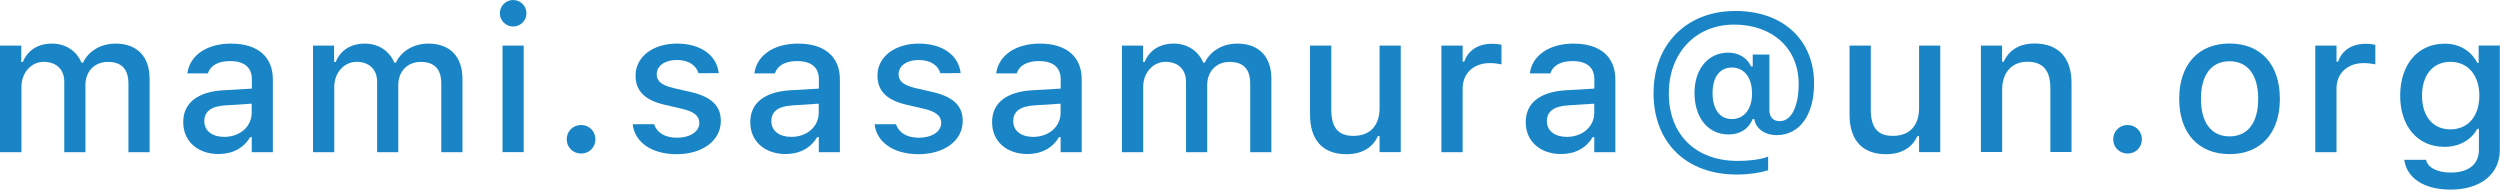 <?xml version="1.0" encoding="UTF-8"?><svg id="b" xmlns="http://www.w3.org/2000/svg" viewBox="0 0 298.79 22.66"><g id="c"><path d="M0,5.45h2.54v1.96h.19c.56-1.39,1.8-2.2,3.47-2.2s2.96.9,3.53,2.27h.2c.64-1.37,2.11-2.27,3.88-2.27,2.57,0,4.07,1.55,4.07,4.2v8.78h-2.53v-8.17c0-1.76-.8-2.62-2.46-2.62s-2.68,1.21-2.68,2.74v8.05h-2.53v-8.43c0-1.45-.95-2.37-2.45-2.37s-2.67,1.31-2.67,2.98v7.82H0V5.45Z" style="fill:#1985c7; stroke-width:0px;"/><path d="M21.9,14.6v-.02c0-2.27,1.71-3.6,4.75-3.79l3.45-.2v-1.12c0-1.39-.88-2.17-2.6-2.17-1.41,0-2.33.52-2.64,1.42v.05h-2.46v-.08c.32-2.09,2.32-3.48,5.21-3.48,3.2,0,5,1.59,5,4.27v8.71h-2.52v-1.8h-.2c-.75,1.29-2.09,2.02-3.77,2.02-2.43,0-4.22-1.48-4.22-3.79ZM26.79,16.36c1.9,0,3.29-1.24,3.29-2.88v-1.09l-3.11.2c-1.76.11-2.55.74-2.55,1.89v.02c0,1.17,1,1.86,2.37,1.86Z" style="fill:#1985c7; stroke-width:0px;"/><path d="M37.39,5.45h2.54v1.96h.19c.56-1.39,1.8-2.2,3.47-2.2s2.96.9,3.53,2.27h.2c.64-1.37,2.11-2.27,3.88-2.27,2.57,0,4.07,1.55,4.07,4.2v8.78h-2.53v-8.17c0-1.76-.8-2.62-2.46-2.62s-2.68,1.21-2.68,2.74v8.05h-2.53v-8.43c0-1.45-.95-2.37-2.45-2.37s-2.67,1.31-2.67,2.98v7.82h-2.54V5.45Z" style="fill:#1985c7; stroke-width:0px;"/><path d="M59.74,1.59c0-.88.71-1.59,1.59-1.59s1.59.71,1.59,1.59-.73,1.58-1.59,1.58-1.59-.71-1.59-1.58ZM60.06,5.45h2.53v12.73h-2.53V5.45Z" style="fill:#1985c7; stroke-width:0px;"/><path d="M67.73,16.65c0-.96.75-1.71,1.72-1.71s1.71.75,1.71,1.71-.74,1.7-1.71,1.7-1.72-.75-1.72-1.7Z" style="fill:#1985c7; stroke-width:0px;"/><path d="M75.62,14.85h0s2.54-.01,2.54-.01h.01c.32.97,1.24,1.62,2.75,1.62s2.66-.71,2.66-1.76v-.02c0-.8-.6-1.34-2.07-1.68l-2.03-.47c-2.4-.55-3.52-1.64-3.52-3.5h0c0-2.23,2.06-3.82,4.95-3.82s4.77,1.45,4.99,3.53h0s-2.43.01-2.43.01v-.02c-.25-.89-1.15-1.56-2.58-1.56s-2.4.69-2.4,1.71v.02c0,.8.59,1.29,2.02,1.63l2.02.46c2.45.57,3.62,1.62,3.62,3.46v.02c0,2.36-2.25,3.96-5.27,3.96s-5.02-1.44-5.26-3.57Z" style="fill:#1985c7; stroke-width:0px;"/><path d="M89.67,14.6v-.02c0-2.27,1.71-3.6,4.75-3.79l3.45-.2v-1.12c0-1.39-.88-2.17-2.6-2.17-1.41,0-2.33.52-2.64,1.42v.05h-2.46v-.08c.32-2.09,2.32-3.48,5.21-3.48,3.2,0,5,1.59,5,4.27v8.71h-2.52v-1.8h-.2c-.75,1.29-2.09,2.02-3.77,2.02-2.43,0-4.22-1.48-4.22-3.79ZM94.56,16.36c1.9,0,3.29-1.24,3.29-2.88v-1.09l-3.11.2c-1.76.11-2.55.74-2.55,1.89v.02c0,1.17,1,1.86,2.37,1.86Z" style="fill:#1985c7; stroke-width:0px;"/><path d="M104.53,14.85h0s2.54-.01,2.54-.01h.01c.32.97,1.24,1.62,2.75,1.62s2.66-.71,2.66-1.76v-.02c0-.8-.6-1.34-2.07-1.68l-2.03-.47c-2.4-.55-3.52-1.64-3.52-3.5h0c0-2.23,2.06-3.82,4.95-3.82s4.77,1.45,4.99,3.53h0s-2.43.01-2.43.01v-.02c-.25-.89-1.15-1.56-2.58-1.56s-2.4.69-2.4,1.71v.02c0,.8.59,1.29,2.02,1.63l2.02.46c2.45.57,3.62,1.62,3.62,3.46v.02c0,2.36-2.25,3.96-5.27,3.96s-5.02-1.44-5.26-3.57Z" style="fill:#1985c7; stroke-width:0px;"/><path d="M118.57,14.6v-.02c0-2.27,1.71-3.6,4.75-3.79l3.45-.2v-1.12c0-1.39-.88-2.17-2.6-2.17-1.41,0-2.33.52-2.64,1.42v.05h-2.46v-.08c.32-2.09,2.32-3.48,5.21-3.48,3.2,0,5,1.59,5,4.27v8.71h-2.52v-1.8h-.2c-.75,1.29-2.09,2.02-3.77,2.02-2.43,0-4.22-1.48-4.22-3.79ZM123.47,16.36c1.9,0,3.29-1.24,3.29-2.88v-1.09l-3.11.2c-1.76.11-2.55.74-2.55,1.89v.02c0,1.17,1,1.86,2.37,1.86Z" style="fill:#1985c7; stroke-width:0px;"/><path d="M134.07,5.45h2.54v1.96h.19c.56-1.39,1.8-2.2,3.47-2.2s2.96.9,3.53,2.27h.2c.64-1.37,2.11-2.27,3.88-2.27,2.57,0,4.07,1.55,4.07,4.2v8.78h-2.53v-8.17c0-1.76-.8-2.62-2.46-2.62s-2.68,1.21-2.68,2.74v8.05h-2.53v-8.43c0-1.45-.95-2.37-2.45-2.37s-2.67,1.31-2.67,2.98v7.82h-2.54V5.45Z" style="fill:#1985c7; stroke-width:0px;"/><path d="M156.57,13.69V5.45h2.54v7.64c0,2.11.77,3.15,2.64,3.15,2.04,0,3.13-1.28,3.13-3.33v-7.46h2.53v12.73h-2.53v-1.92h-.2c-.61,1.37-1.9,2.17-3.75,2.17-2.87,0-4.36-1.72-4.36-4.73Z" style="fill:#1985c7; stroke-width:0px;"/><path d="M172.27,5.45h2.54v1.92h.19c.46-1.35,1.64-2.14,3.34-2.14.41,0,.86.06,1.11.12v2.34c-.46-.09-.89-.15-1.37-.15-1.95,0-3.27,1.2-3.27,3.04v7.61h-2.54V5.45Z" style="fill:#1985c7; stroke-width:0px;"/><path d="M182.35,14.6v-.02c0-2.27,1.71-3.6,4.75-3.79l3.45-.2v-1.12c0-1.39-.88-2.17-2.6-2.17-1.41,0-2.33.52-2.64,1.42v.05h-2.46v-.08c.32-2.09,2.32-3.48,5.21-3.48,3.2,0,5,1.59,5,4.27v8.71h-2.52v-1.8h-.2c-.75,1.29-2.09,2.02-3.77,2.02-2.43,0-4.22-1.48-4.22-3.79ZM187.25,16.36c1.9,0,3.29-1.24,3.29-2.88v-1.09l-3.11.2c-1.76.11-2.55.74-2.55,1.89v.02c0,1.17,1,1.86,2.37,1.86Z" style="fill:#1985c7; stroke-width:0px;"/><path d="M197.63,11.09v-.02c0-5.79,3.97-9.76,9.76-9.76s9.42,3.54,9.42,8.64v.02c0,3.79-1.73,6.18-4.48,6.18-1.38,0-2.43-.73-2.65-1.85v-.07h-.21c-.49,1.2-1.51,1.84-2.88,1.84-2.44,0-4.07-1.99-4.07-4.96v-.02c0-2.84,1.64-4.8,4.03-4.8,1.23,0,2.27.62,2.73,1.65h.2v-1.42h1.99v6.66c0,.82.45,1.3,1.24,1.3,1.38,0,2.26-1.75,2.26-4.44v-.02c0-4.23-3.12-7.08-7.72-7.08s-7.8,3.41-7.8,8.21v.02c0,4.91,3.21,8.06,8.21,8.06,1.48,0,2.95-.2,3.66-.52v1.63c-1.01.33-2.34.52-3.74.52-6.07,0-9.96-3.82-9.96-9.76ZM209.39,11.16v-.02c0-1.88-.94-3.07-2.4-3.07s-2.31,1.15-2.31,3.07v.02c0,1.9.87,3.07,2.29,3.07,1.49,0,2.43-1.2,2.43-3.07Z" style="fill:#1985c7; stroke-width:0px;"/><path d="M221.05,13.69V5.45h2.54v7.64c0,2.11.77,3.15,2.64,3.15,2.04,0,3.13-1.28,3.13-3.33v-7.46h2.53v12.73h-2.53v-1.92h-.2c-.61,1.37-1.9,2.17-3.75,2.17-2.87,0-4.36-1.72-4.36-4.73Z" style="fill:#1985c7; stroke-width:0px;"/><path d="M236.74,5.45h2.54v1.93h.19c.62-1.36,1.84-2.18,3.69-2.18,2.85,0,4.42,1.7,4.42,4.73v8.24h-2.53v-7.64c0-2.11-.88-3.15-2.74-3.15s-3.02,1.28-3.02,3.33v7.46h-2.54V5.45Z" style="fill:#1985c7; stroke-width:0px;"/><path d="M252.56,16.65c0-.96.75-1.71,1.72-1.71s1.71.75,1.71,1.71-.74,1.7-1.71,1.7-1.72-.75-1.72-1.7Z" style="fill:#1985c7; stroke-width:0px;"/><path d="M260.45,11.82v-.02c0-4.09,2.3-6.6,6.02-6.6s6.01,2.5,6.01,6.6v.02c0,4.1-2.29,6.6-6.01,6.6s-6.02-2.5-6.02-6.6ZM269.89,11.82v-.02c0-2.82-1.24-4.48-3.42-4.48s-3.42,1.65-3.42,4.48v.02c0,2.82,1.23,4.48,3.42,4.48s3.42-1.66,3.42-4.48Z" style="fill:#1985c7; stroke-width:0px;"/><path d="M276.71,5.45h2.54v1.92h.19c.46-1.35,1.64-2.14,3.34-2.14.41,0,.86.06,1.11.12v2.34c-.46-.09-.89-.15-1.37-.15-1.95,0-3.27,1.2-3.27,3.04v7.61h-2.54V5.45Z" style="fill:#1985c7; stroke-width:0px;"/><path d="M287.36,19.12l.02-.02h2.57v.02c.22.88,1.25,1.5,2.98,1.5,2.1,0,3.34-.98,3.34-2.72v-2.51h-.19c-.77,1.38-2.18,2.16-3.93,2.16-3.27,0-5.29-2.52-5.29-6.11v-.02c0-3.63,2.03-6.2,5.33-6.2,1.78,0,3.16.88,3.9,2.31h.15v-2.09h2.53v12.47c0,2.89-2.29,4.75-5.89,4.75-3.23,0-5.23-1.42-5.53-3.54ZM296.32,11.44v-.02c0-2.37-1.31-4.03-3.46-4.03s-3.39,1.66-3.39,4.03v.02c0,2.37,1.22,4.02,3.39,4.02s3.46-1.64,3.46-4.02Z" style="fill:#1985c7; stroke-width:0px;"/></g></svg>